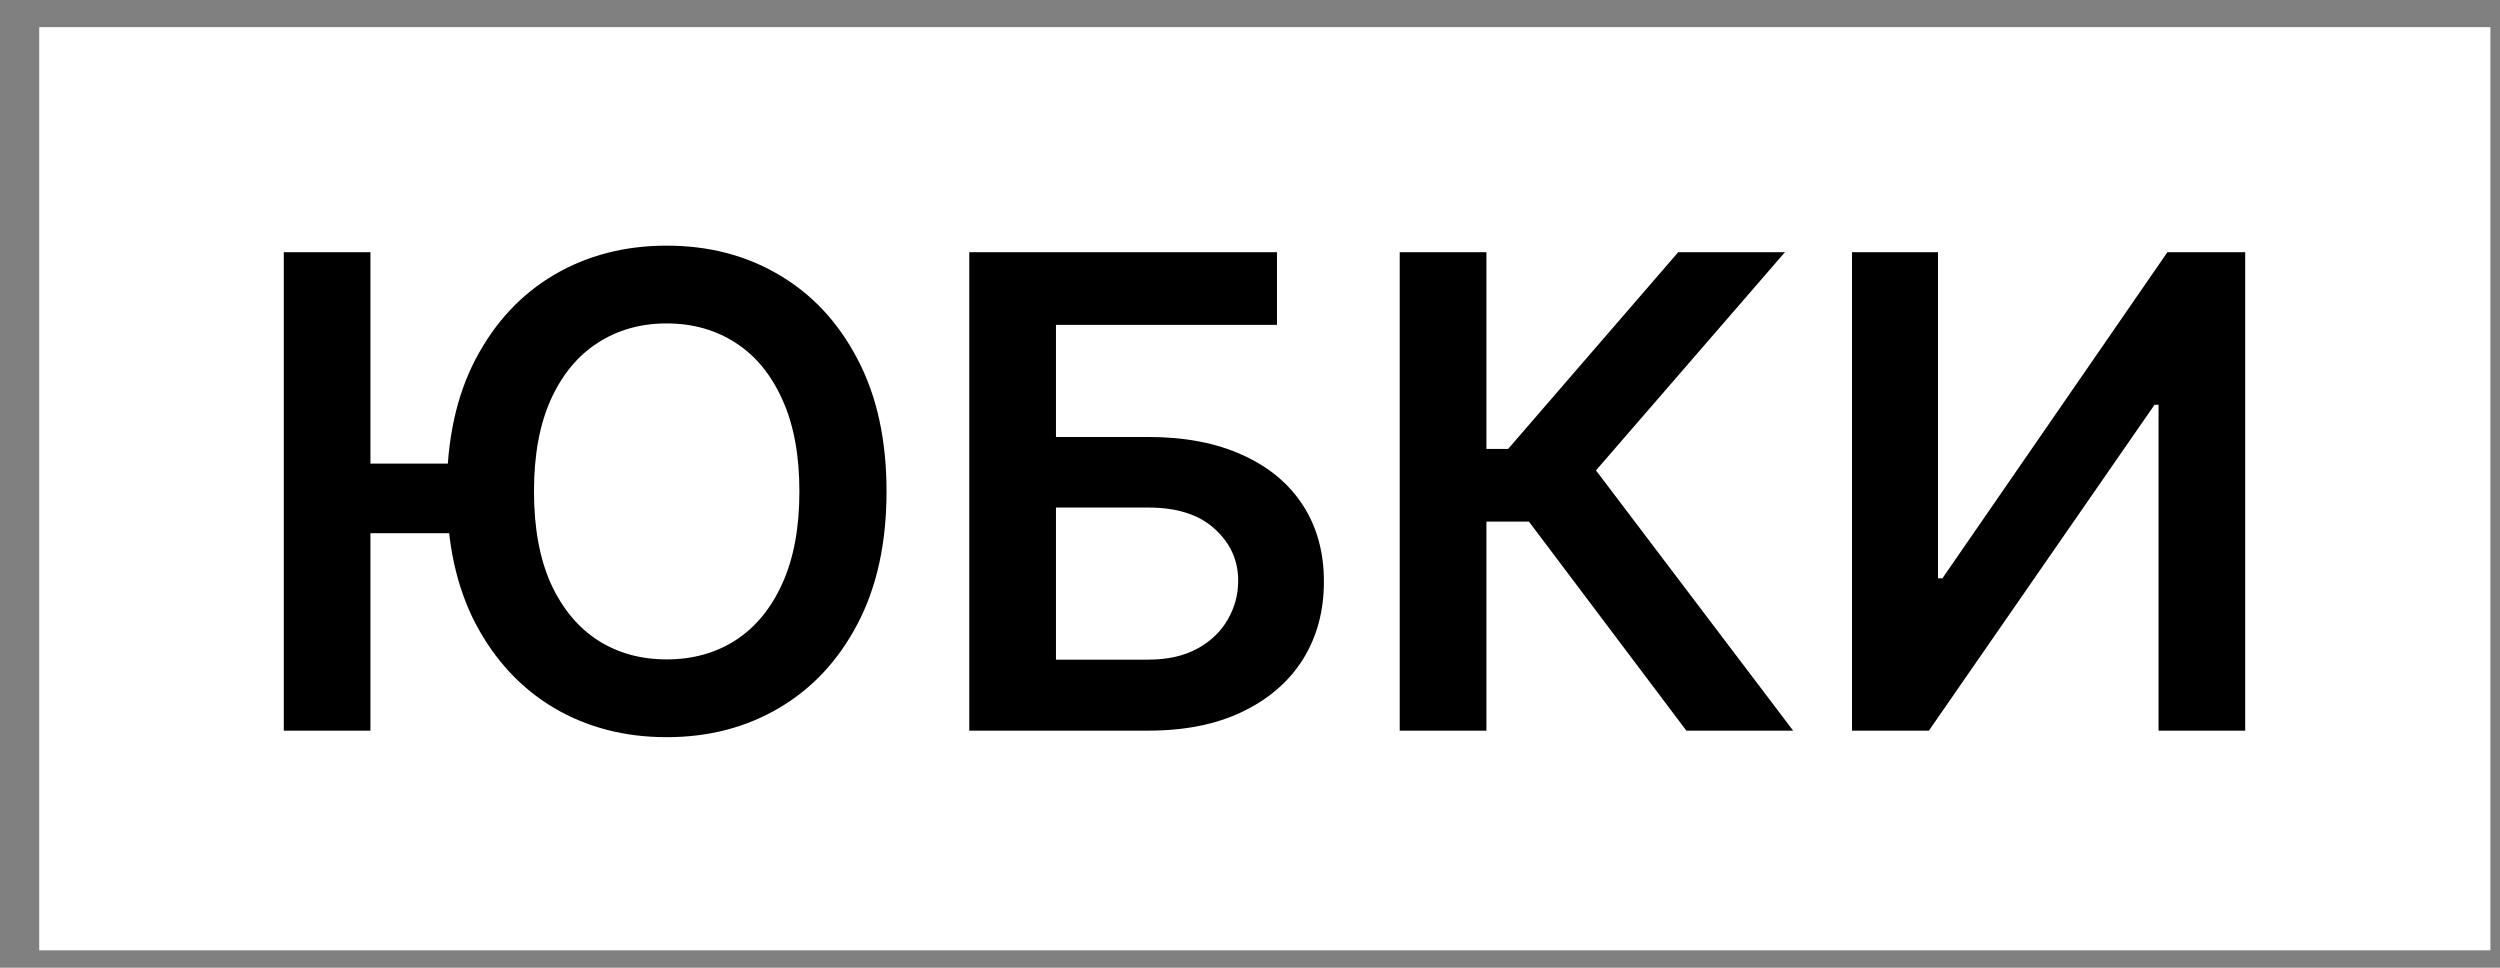 <?xml version="1.0" encoding="UTF-8"?> <svg xmlns="http://www.w3.org/2000/svg" width="62" height="24" viewBox="0 0 62 24" fill="none"><rect x="0" y="0" width="62" height="24" fill="#808080" stroke="none"/> <rect width="60.789" height="22.895" transform="translate(0.973 0.673)" fill="white"></rect> <path d="M9.187 6.254V18.12H7.038V6.254H9.187ZM11.754 11.498V13.224H8.017V11.498H11.754ZM21.986 12.187C21.986 13.466 21.746 14.561 21.267 15.472C20.792 16.38 20.143 17.075 19.32 17.558C18.502 18.041 17.573 18.282 16.534 18.282C15.495 18.282 14.564 18.041 13.741 17.558C12.922 17.071 12.273 16.374 11.794 15.466C11.319 14.555 11.082 13.462 11.082 12.187C11.082 10.909 11.319 9.816 11.794 8.908C12.273 7.996 12.922 7.299 13.741 6.816C14.564 6.333 15.495 6.092 16.534 6.092C17.573 6.092 18.502 6.333 19.32 6.816C20.143 7.299 20.792 7.996 21.267 8.908C21.746 9.816 21.986 10.909 21.986 12.187ZM19.825 12.187C19.825 11.287 19.684 10.528 19.402 9.91C19.123 9.288 18.737 8.819 18.243 8.502C17.748 8.182 17.179 8.021 16.534 8.021C15.889 8.021 15.319 8.182 14.825 8.502C14.33 8.819 13.942 9.288 13.66 9.91C13.382 10.528 13.243 11.287 13.243 12.187C13.243 13.087 13.382 13.848 13.66 14.47C13.942 15.088 14.33 15.557 14.825 15.878C15.319 16.195 15.889 16.353 16.534 16.353C17.179 16.353 17.748 16.195 18.243 15.878C18.737 15.557 19.123 15.088 19.402 14.47C19.684 13.848 19.825 13.087 19.825 12.187ZM24.038 18.12V6.254H31.669V8.056H26.188V10.837H28.476C29.384 10.837 30.162 10.986 30.811 11.283C31.464 11.577 31.964 11.992 32.312 12.529C32.659 13.066 32.833 13.697 32.833 14.424C32.833 15.154 32.659 15.797 32.312 16.353C31.964 16.905 31.464 17.338 30.811 17.651C30.162 17.964 29.384 18.12 28.476 18.12H24.038ZM26.188 16.359H28.476C28.955 16.359 29.361 16.268 29.693 16.087C30.025 15.905 30.276 15.665 30.446 15.368C30.62 15.071 30.707 14.748 30.707 14.4C30.707 13.898 30.514 13.472 30.128 13.12C29.745 12.765 29.195 12.587 28.476 12.587H26.188V16.359ZM41.822 18.12L37.917 12.935H36.863V18.12H34.713V6.254H36.863V11.133H37.402L41.62 6.254H44.267L39.58 11.666L44.47 18.12H41.822ZM45.93 6.254H48.062V14.342H48.172L53.752 6.254H55.681V18.12H53.532V10.038H53.433L47.836 18.12H45.93V6.254Z" fill="black"></path> </svg> 